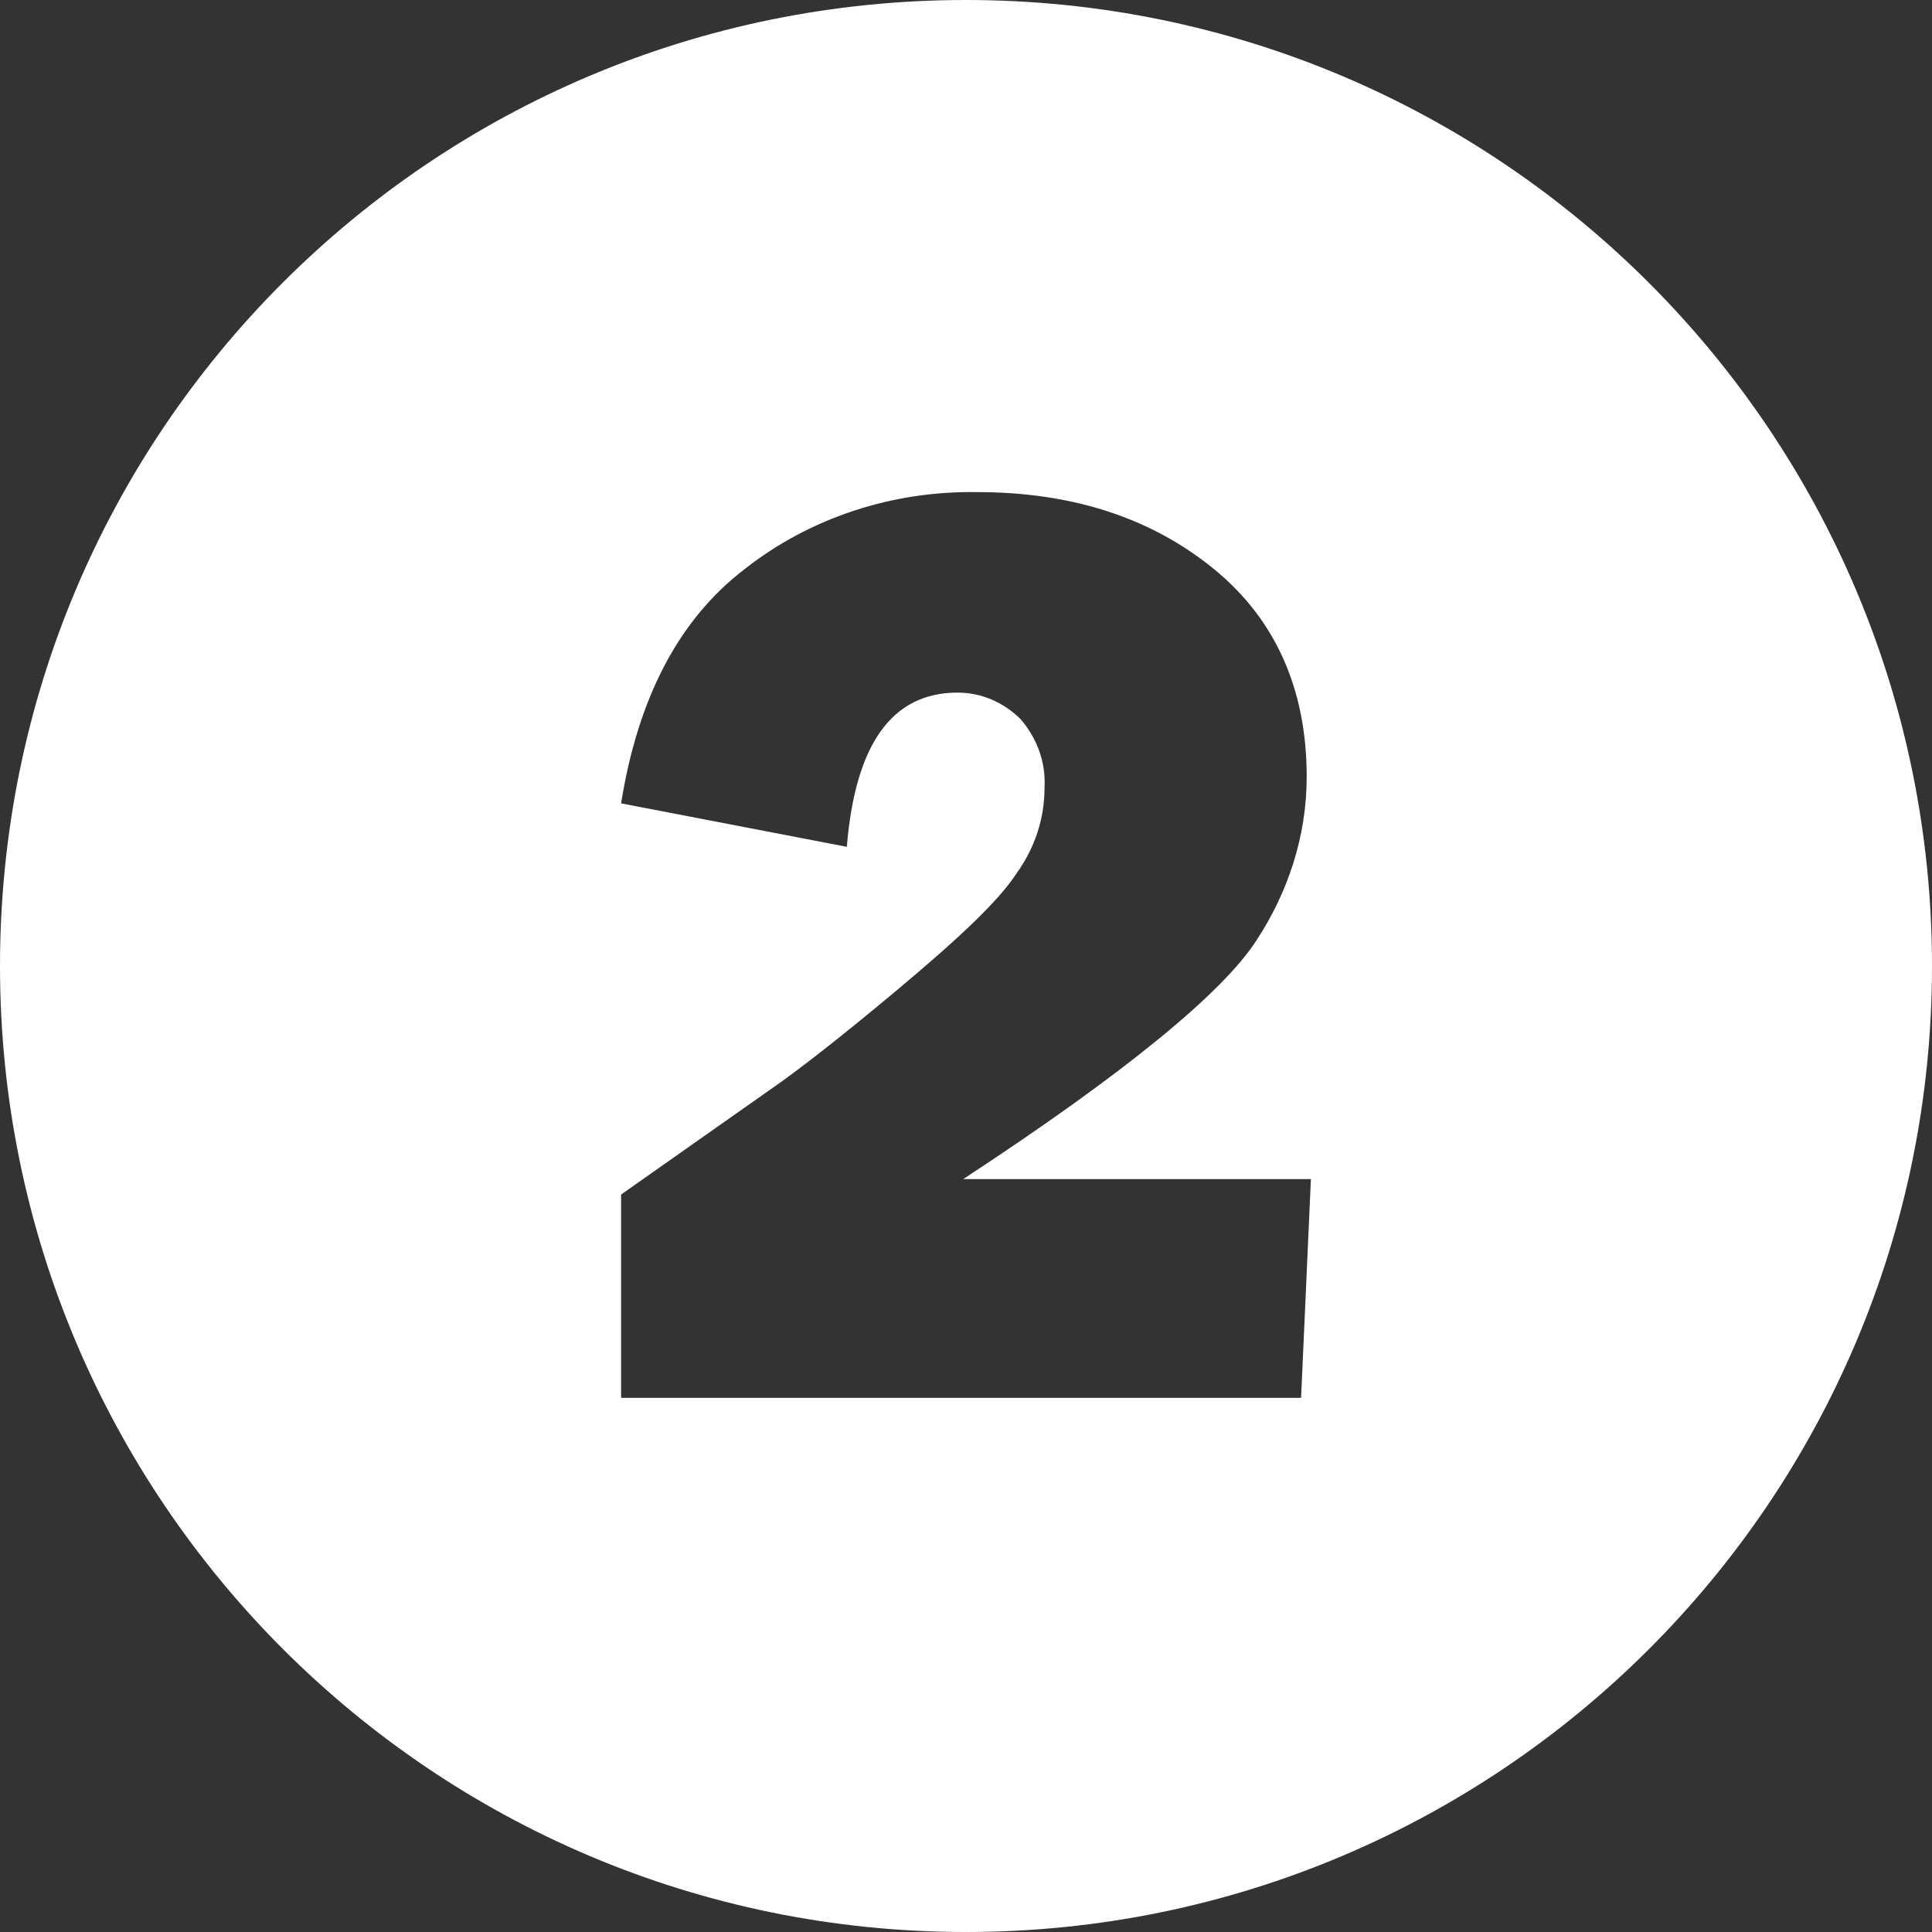 <?xml version="1.0" encoding="utf-8"?>
<!-- Generator: Adobe Illustrator 25.0.0, SVG Export Plug-In . SVG Version: 6.00 Build 0)  -->
<svg version="1.1" id="Layer_1" xmlns="http://www.w3.org/2000/svg" xmlns:xlink="http://www.w3.org/1999/xlink" x="0px" y="0px"
	 viewBox="0 0 137.8 137.8" style="enable-background:new 0 0 137.8 137.8;" xml:space="preserve">
<rect x="0" y="0" width="137.8" height="137.8" fill="#333333" stroke="none"/>
<style type="text/css">
	.st0{fill:#FFFFFF;}
</style>
<path class="st0" d="M68.9,137.8c38,0,68.9-30.8,68.9-68.9c0-38-30.8-68.9-68.9-68.9C30.8,0,0,30.8,0,68.9c0,0,0,0,0,0
	C0,106.9,30.8,137.8,68.9,137.8z M44.3,85.2l10.8-7.6c1.6-1.1,4.6-3.4,8.9-7s7.2-6.3,8.5-8.3c1.3-1.8,2-3.9,2-6.1
	c0.1-1.8-0.5-3.5-1.7-4.9c-1.2-1.2-2.8-1.9-4.5-1.9c-4.7,0-7.3,3.7-7.9,11l-16.1-3.1c1.2-7.5,4.1-13.1,8.8-16.7
	c4.7-3.7,10.6-5.6,16.6-5.5c6.9,0,12.5,1.9,16.9,5.5s6.6,8.6,6.6,14.8c0,4.2-1.3,8.2-3.6,11.7c-2.4,3.7-9.3,9.4-20.9,17h24.8
	l-0.7,15.6H44.3L44.3,85.2z"/>
</svg>
